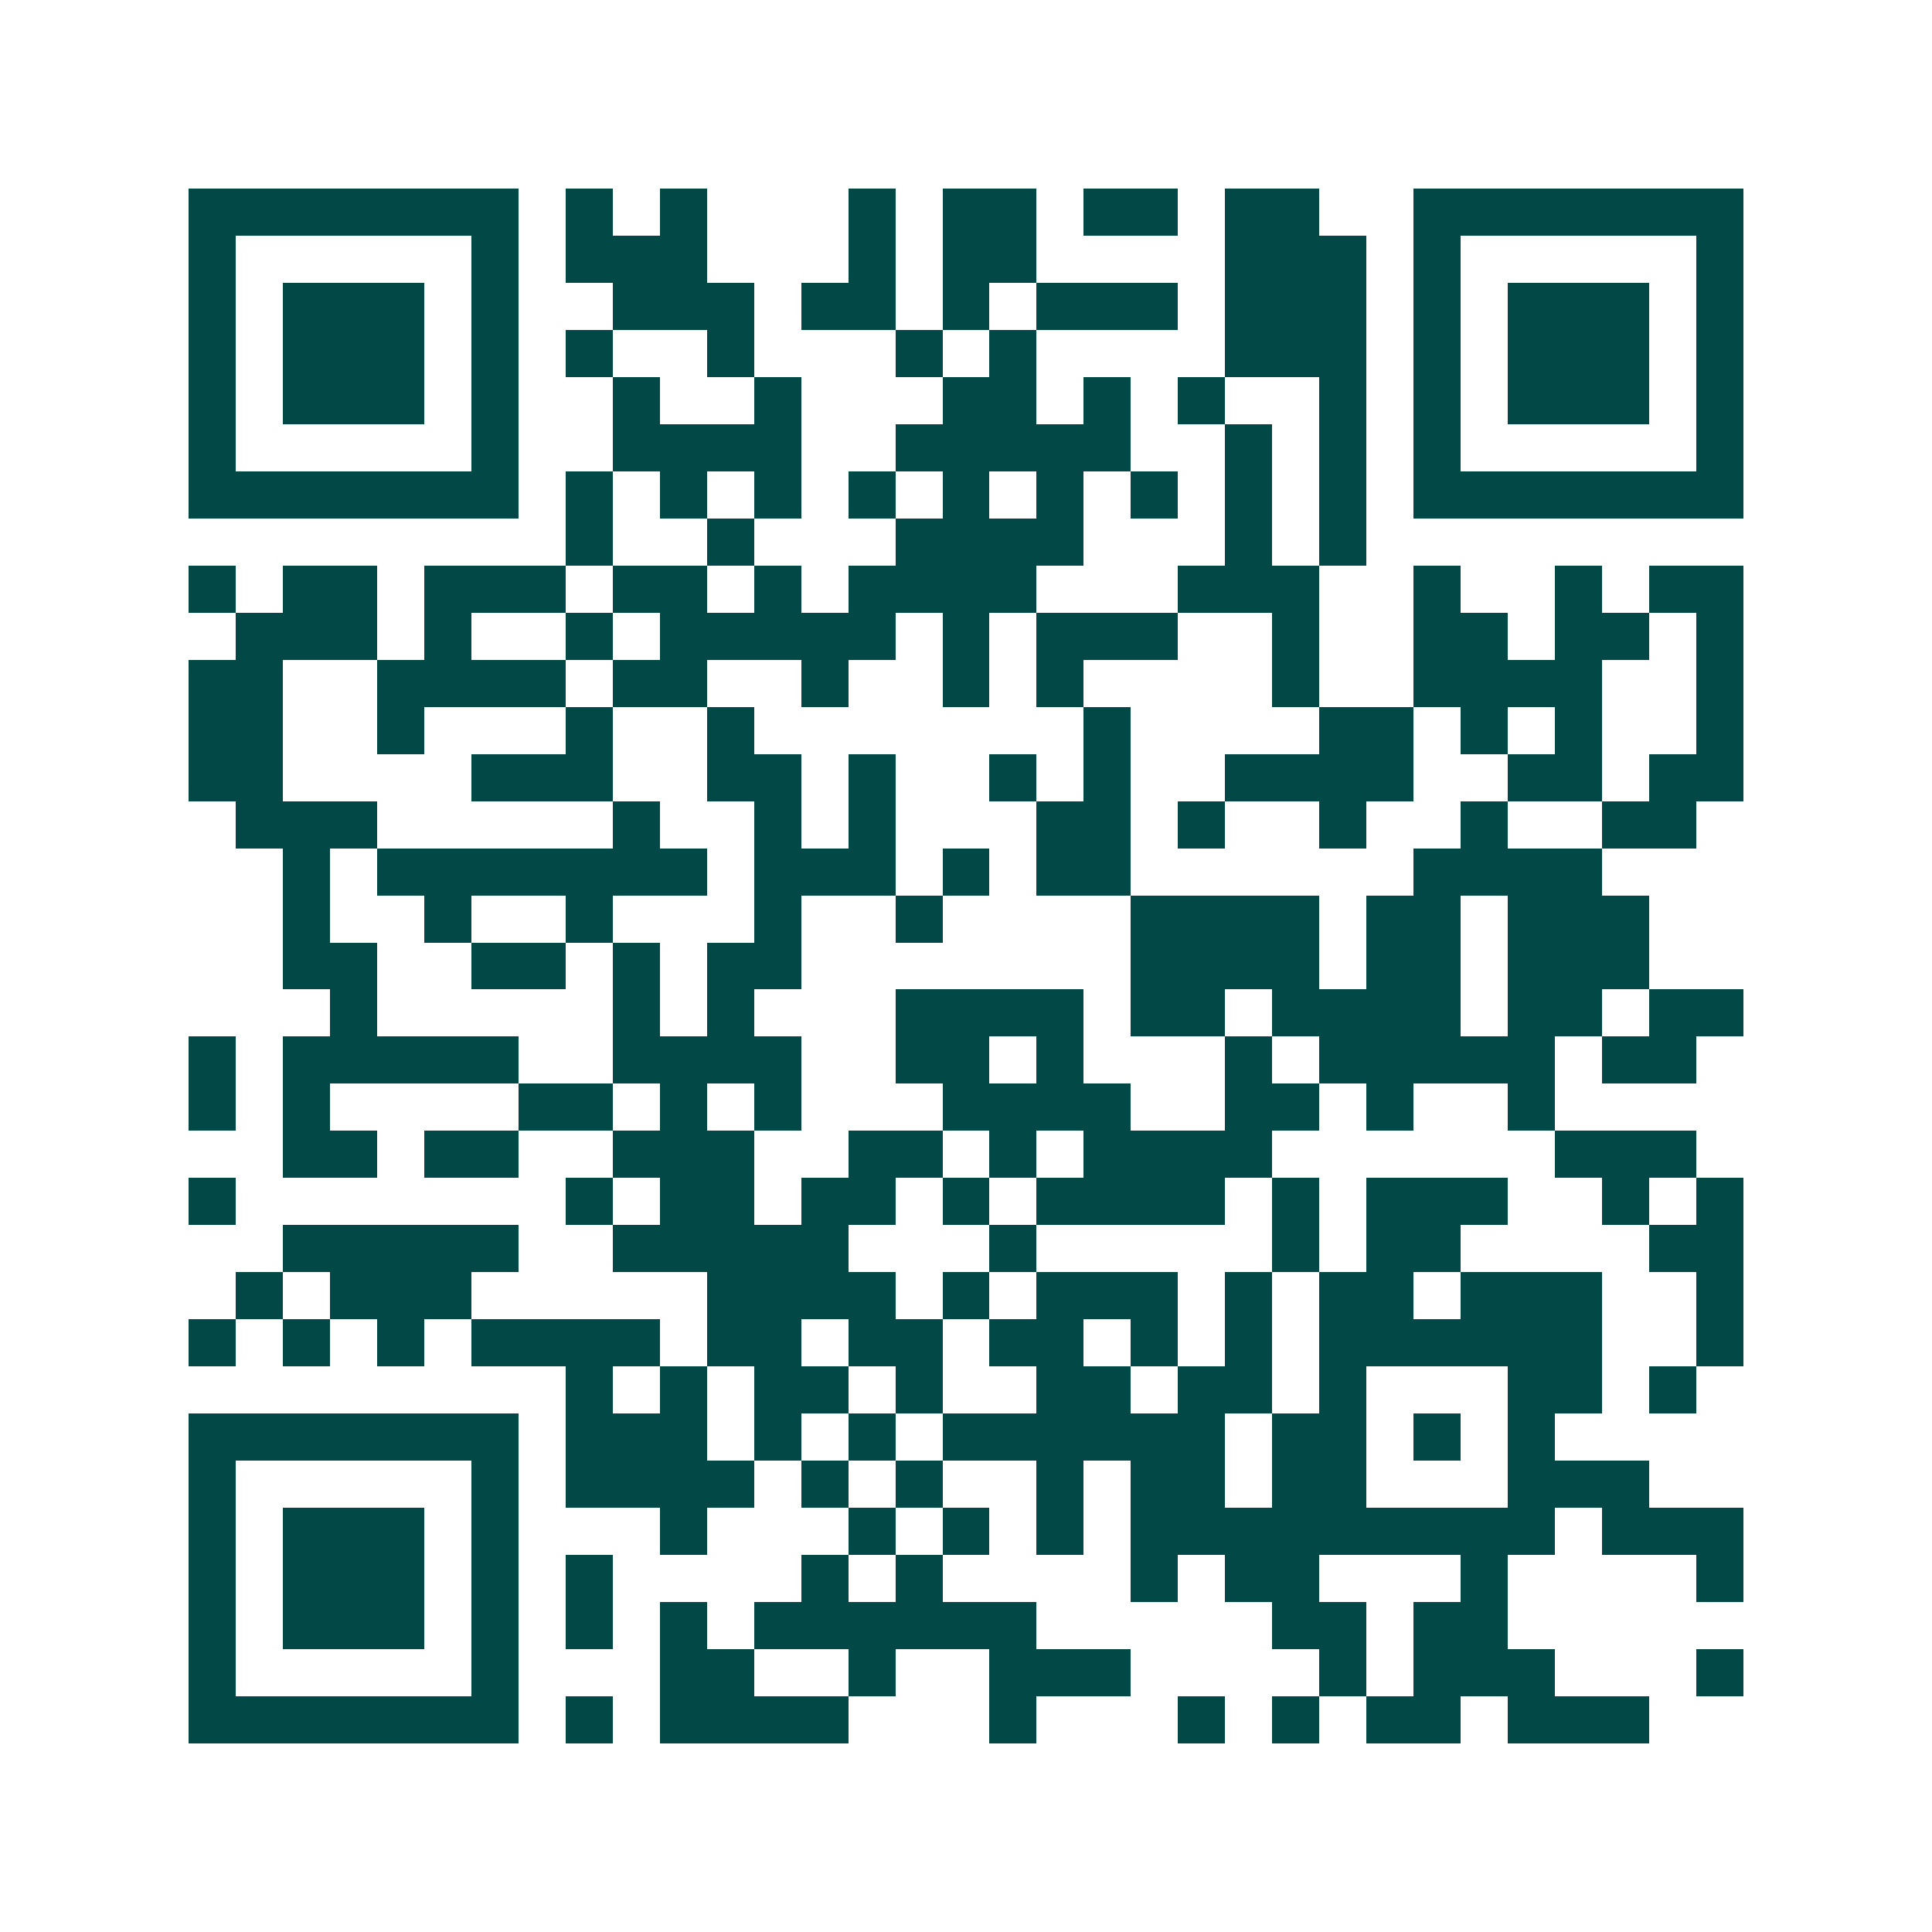 <svg xmlns="http://www.w3.org/2000/svg" width="200" height="200" viewBox="0 0 41 41" shape-rendering="crispEdges"><path fill="#ffffff" d="M0 0h41v41H0z"/><path stroke="#014847" d="M4 4.5h7m1 0h1m1 0h1m3 0h1m1 0h2m1 0h2m1 0h2m2 0h7M4 5.5h1m5 0h1m1 0h3m3 0h1m1 0h2m4 0h3m1 0h1m5 0h1M4 6.5h1m1 0h3m1 0h1m2 0h3m1 0h2m1 0h1m1 0h3m1 0h3m1 0h1m1 0h3m1 0h1M4 7.5h1m1 0h3m1 0h1m1 0h1m2 0h1m3 0h1m1 0h1m4 0h3m1 0h1m1 0h3m1 0h1M4 8.5h1m1 0h3m1 0h1m2 0h1m2 0h1m3 0h2m1 0h1m1 0h1m2 0h1m1 0h1m1 0h3m1 0h1M4 9.5h1m5 0h1m2 0h4m2 0h5m2 0h1m1 0h1m1 0h1m5 0h1M4 10.5h7m1 0h1m1 0h1m1 0h1m1 0h1m1 0h1m1 0h1m1 0h1m1 0h1m1 0h1m1 0h7M12 11.5h1m2 0h1m3 0h4m3 0h1m1 0h1M4 12.5h1m1 0h2m1 0h3m1 0h2m1 0h1m1 0h4m3 0h3m2 0h1m2 0h1m1 0h2M5 13.5h3m1 0h1m2 0h1m1 0h5m1 0h1m1 0h3m2 0h1m2 0h2m1 0h2m1 0h1M4 14.5h2m2 0h4m1 0h2m2 0h1m2 0h1m1 0h1m4 0h1m2 0h4m2 0h1M4 15.5h2m2 0h1m3 0h1m2 0h1m7 0h1m4 0h2m1 0h1m1 0h1m2 0h1M4 16.5h2m4 0h3m2 0h2m1 0h1m2 0h1m1 0h1m2 0h4m2 0h2m1 0h2M5 17.5h3m5 0h1m2 0h1m1 0h1m3 0h2m1 0h1m2 0h1m2 0h1m2 0h2M6 18.5h1m1 0h7m1 0h3m1 0h1m1 0h2m6 0h4M6 19.5h1m2 0h1m2 0h1m3 0h1m2 0h1m4 0h4m1 0h2m1 0h3M6 20.5h2m2 0h2m1 0h1m1 0h2m7 0h4m1 0h2m1 0h3M7 21.5h1m5 0h1m1 0h1m3 0h4m1 0h2m1 0h4m1 0h2m1 0h2M4 22.5h1m1 0h5m2 0h4m2 0h2m1 0h1m3 0h1m1 0h5m1 0h2M4 23.5h1m1 0h1m4 0h2m1 0h1m1 0h1m3 0h4m2 0h2m1 0h1m2 0h1M6 24.5h2m1 0h2m2 0h3m2 0h2m1 0h1m1 0h4m6 0h3M4 25.5h1m7 0h1m1 0h2m1 0h2m1 0h1m1 0h4m1 0h1m1 0h3m2 0h1m1 0h1M6 26.5h5m2 0h5m3 0h1m5 0h1m1 0h2m4 0h2M5 27.5h1m1 0h3m5 0h4m1 0h1m1 0h3m1 0h1m1 0h2m1 0h3m2 0h1M4 28.5h1m1 0h1m1 0h1m1 0h4m1 0h2m1 0h2m1 0h2m1 0h1m1 0h1m1 0h6m2 0h1M12 29.5h1m1 0h1m1 0h2m1 0h1m2 0h2m1 0h2m1 0h1m3 0h2m1 0h1M4 30.5h7m1 0h3m1 0h1m1 0h1m1 0h6m1 0h2m1 0h1m1 0h1M4 31.5h1m5 0h1m1 0h4m1 0h1m1 0h1m2 0h1m1 0h2m1 0h2m3 0h3M4 32.5h1m1 0h3m1 0h1m3 0h1m3 0h1m1 0h1m1 0h1m1 0h9m1 0h3M4 33.5h1m1 0h3m1 0h1m1 0h1m4 0h1m1 0h1m4 0h1m1 0h2m3 0h1m4 0h1M4 34.5h1m1 0h3m1 0h1m1 0h1m1 0h1m1 0h6m5 0h2m1 0h2M4 35.5h1m5 0h1m3 0h2m2 0h1m2 0h3m4 0h1m1 0h3m3 0h1M4 36.5h7m1 0h1m1 0h4m3 0h1m3 0h1m1 0h1m1 0h2m1 0h3"/></svg>
